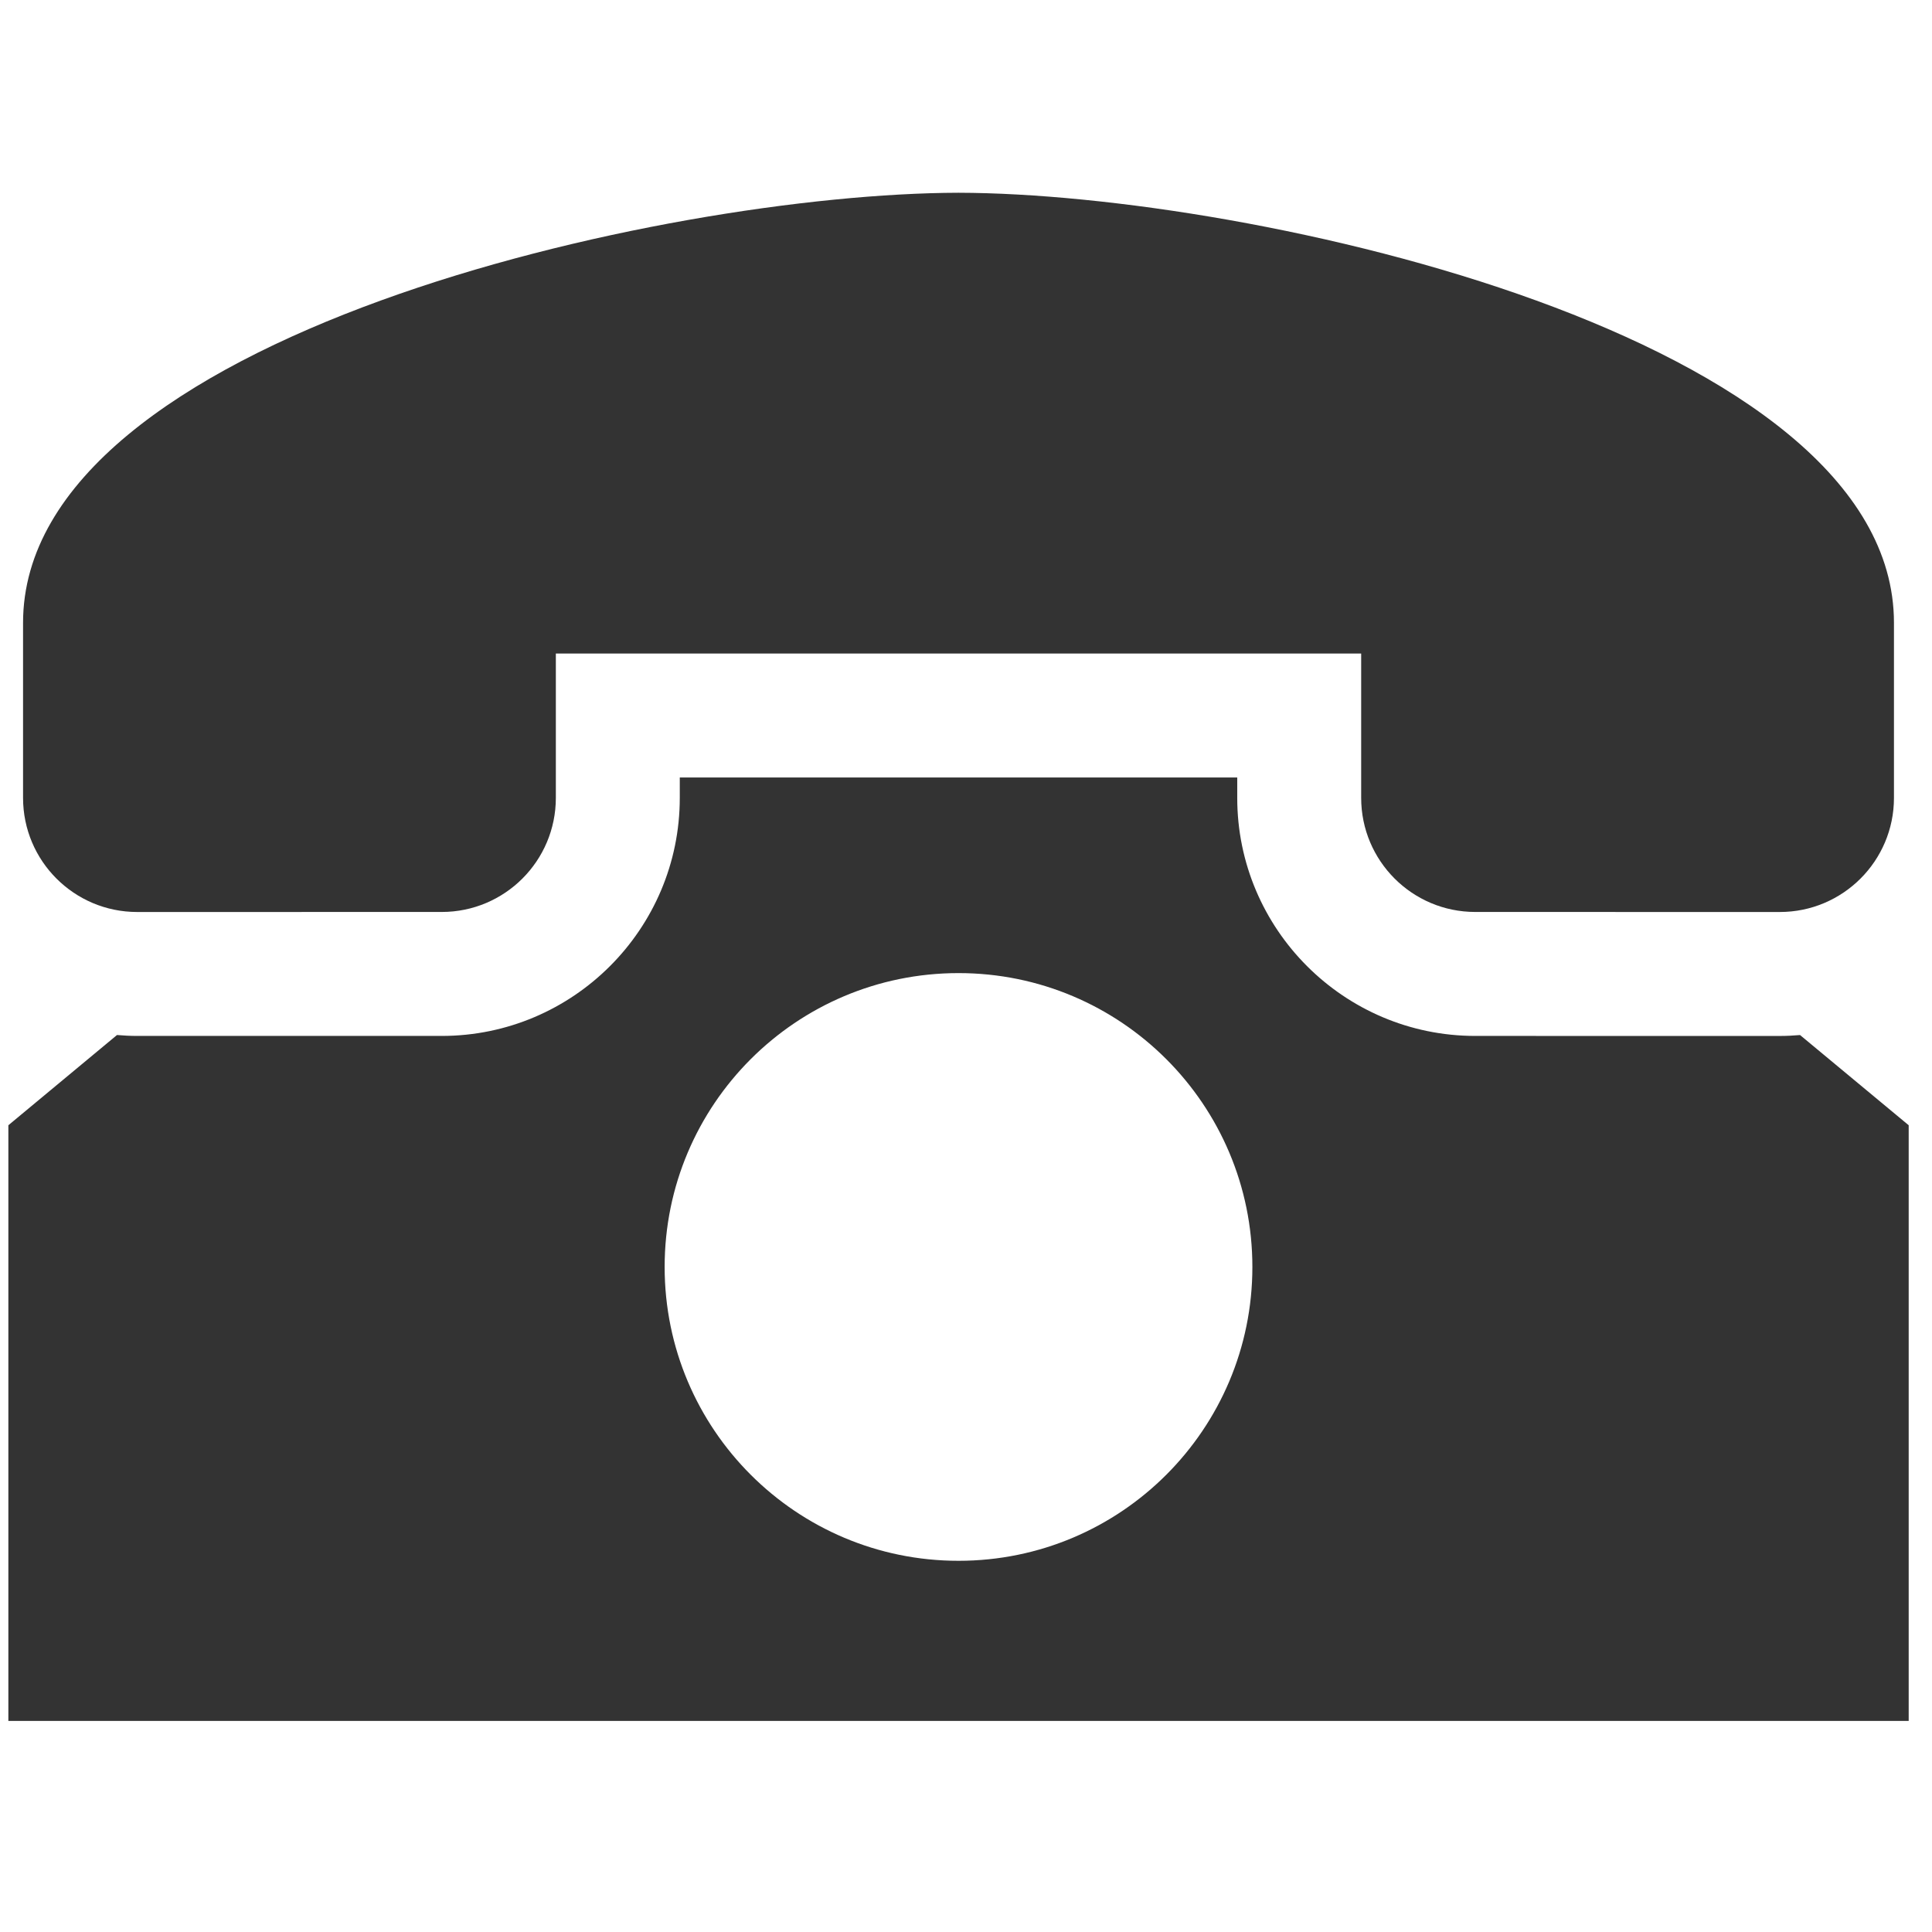 <svg width="61" height="61" viewBox="0 0 61 61" fill="none" xmlns="http://www.w3.org/2000/svg">
<g clip-path="url(#clip0_13_299)">
<path d="M30.263 6.086C20.983 6.106 0.727 10.62 0.728 19.665L0.728 25.192C0.728 27.182 2.341 28.795 4.331 28.795L13.947 28.794C15.937 28.794 17.55 27.181 17.55 25.191L17.55 20.634H30.264H42.977L42.977 25.191C42.977 27.181 44.59 28.794 46.58 28.794L56.196 28.795C58.185 28.795 59.799 27.182 59.799 25.192L59.799 19.665C59.8 10.62 39.544 6.105 30.263 6.086Z" fill="#333333"/>
<path d="M56.834 32.68C56.622 32.698 56.41 32.709 56.195 32.709L46.579 32.708C42.435 32.708 39.063 29.335 39.064 25.191V24.548H30.264H21.463V25.191C21.464 29.335 18.092 32.707 13.948 32.708L4.331 32.708C4.117 32.708 3.904 32.697 3.694 32.679L0.264 35.528V54.335H60.264V35.528L56.834 32.68ZM30.264 49.28C25.139 49.28 20.985 45.126 20.985 40.002C20.985 34.878 25.139 30.724 30.264 30.724C35.388 30.724 39.542 34.878 39.542 40.002C39.542 45.126 35.388 49.28 30.264 49.28Z" fill="#333333"/>
</g>
<defs>
<clipPath id="clip0_13_299">
<rect width="60" height="60" fill="white" transform="translate(0.264 0.21)"/>
</clipPath>
</defs>
</svg>
